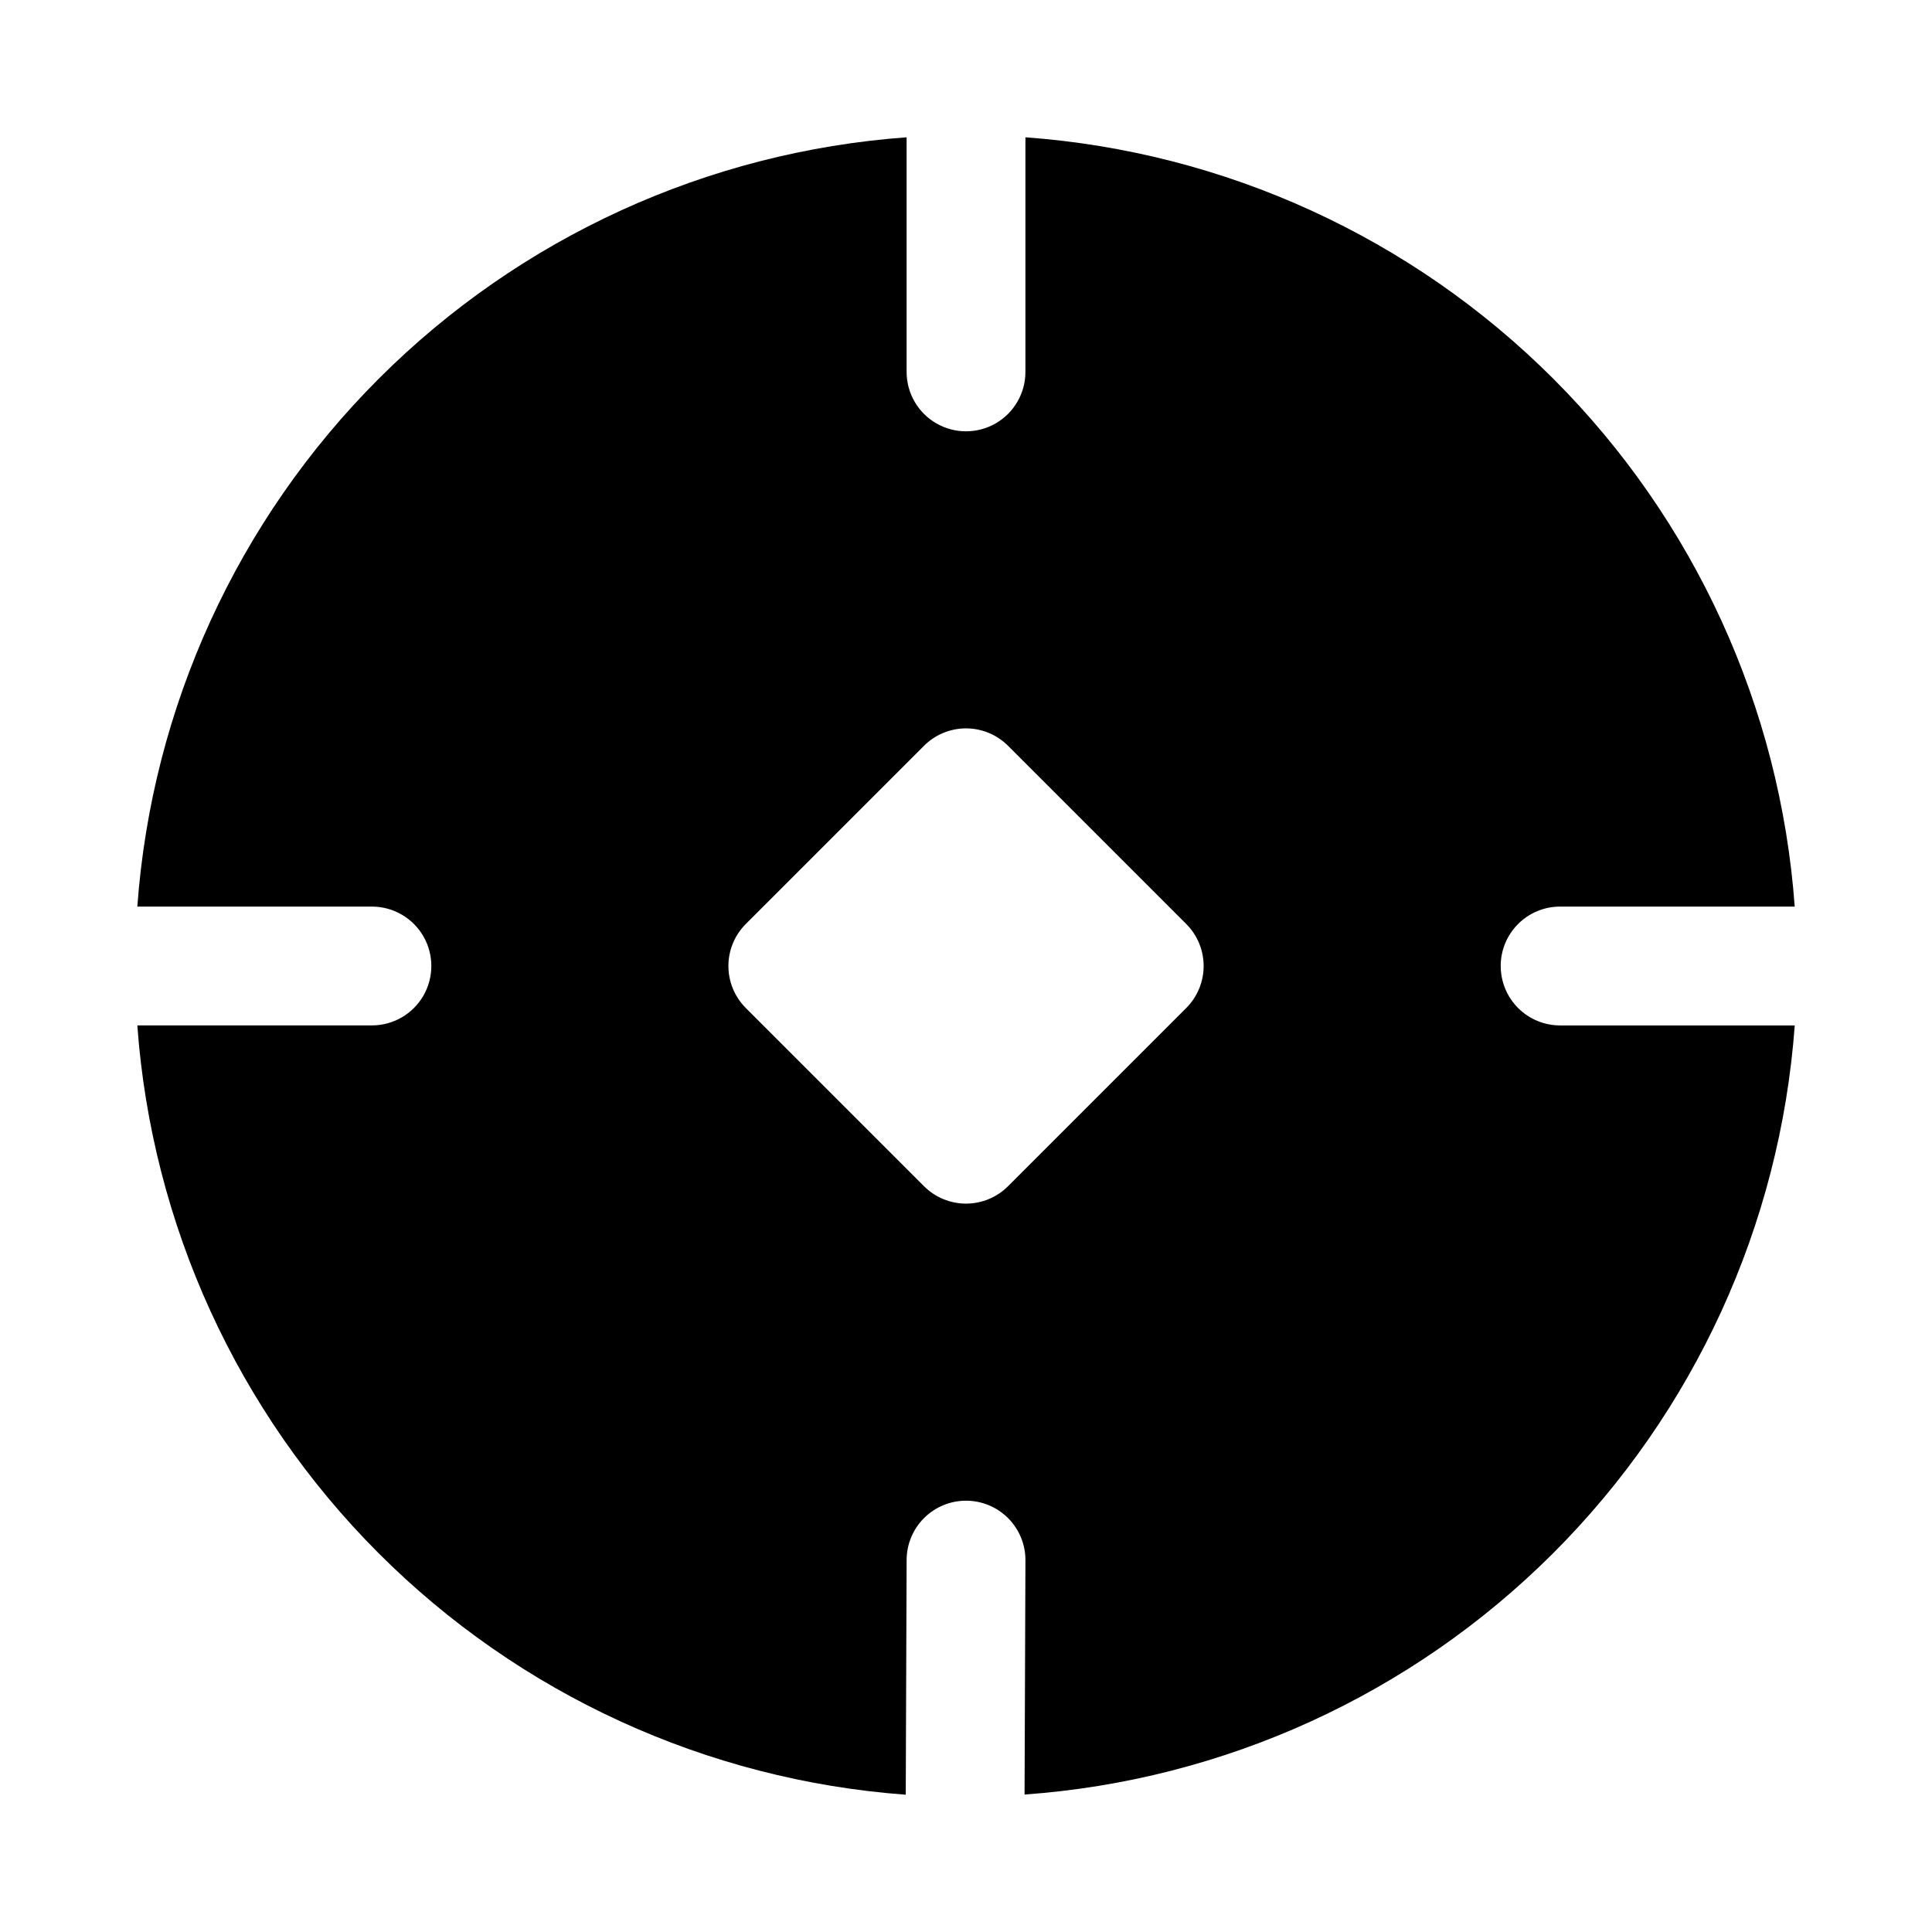 <?xml version="1.0" encoding="UTF-8"?>
<!-- Uploaded to: ICON Repo, www.iconrepo.com, Generator: ICON Repo Mixer Tools -->
<svg fill="#000000" width="800px" height="800px" version="1.1" viewBox="144 144 512 512" xmlns="http://www.w3.org/2000/svg">
 <path d="m541.7 400c0-4.176 1.66-8.18 4.609-11.133 2.953-2.953 6.957-4.613 11.133-4.613h62.176c-3.836-52.801-26.547-102.46-63.98-139.89-37.434-37.434-87.09-60.145-139.89-63.977v62.172c0 5.625-3 10.82-7.871 13.633s-10.875 2.812-15.746 0-7.871-8.008-7.871-13.633v-62.172c-52.801 3.832-102.46 26.543-139.89 63.977-37.434 37.434-60.145 87.09-63.977 139.89h62.172c5.625 0 10.82 3 13.633 7.871s2.812 10.875 0 15.746-8.008 7.871-13.633 7.871h-62.172c3.828 52.762 26.504 102.39 63.887 139.82 37.387 37.43 86.988 60.164 139.75 64.055l0.234-62.176c0-4.176 1.66-8.18 4.613-11.133 2.953-2.949 6.957-4.609 11.133-4.609s8.18 1.66 11.133 4.609c2.949 2.953 4.609 6.957 4.609 11.133l-0.234 62.125v0.004c52.832-3.781 102.54-26.461 140.02-63.891 37.484-37.43 60.23-87.105 64.086-139.93h-62.176c-4.176 0-8.18-1.66-11.133-4.609-2.949-2.953-4.609-6.957-4.609-11.133zm-83.332 11.133-47.23 47.23h-0.004c-2.953 2.949-6.957 4.609-11.129 4.609-4.176 0-8.18-1.66-11.133-4.609l-47.23-47.23v-0.004c-2.953-2.953-4.609-6.957-4.609-11.129 0-4.176 1.656-8.18 4.609-11.133l47.23-47.23c2.953-2.953 6.957-4.609 11.133-4.609 4.172 0 8.176 1.656 11.129 4.609l47.23 47.23h0.004c2.949 2.953 4.609 6.957 4.609 11.133 0 4.172-1.66 8.176-4.609 11.129z"/>
</svg>